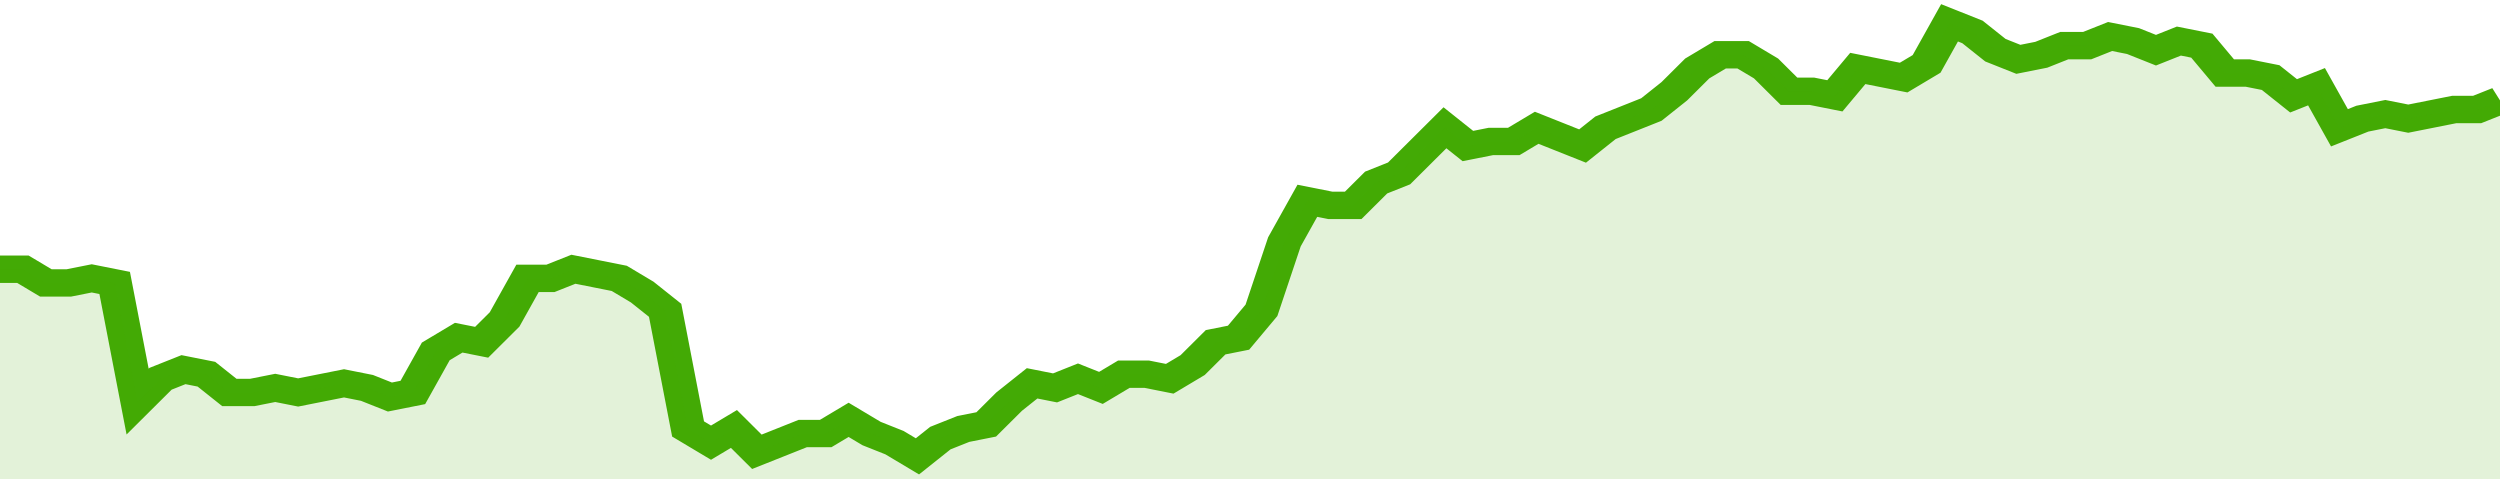<svg xmlns="http://www.w3.org/2000/svg" viewBox="0 0 436 105" width="120" height="23" preserveAspectRatio="none">
				 <polyline fill="none" stroke="#43AA05" stroke-width="6" points="0, 59 4, 59 8, 62 12, 62 16, 61 20, 62 24, 88 28, 83 32, 81 36, 82 40, 86 44, 86 48, 85 52, 86 56, 85 60, 84 64, 85 68, 87 72, 86 76, 77 80, 74 84, 75 88, 70 92, 61 96, 61 100, 59 104, 60 108, 61 112, 64 116, 68 120, 94 124, 97 128, 94 132, 99 136, 97 140, 95 144, 95 148, 92 152, 95 156, 97 160, 100 164, 96 168, 94 172, 93 176, 88 180, 84 184, 85 188, 83 192, 85 196, 82 200, 82 204, 83 208, 80 212, 75 216, 74 220, 68 224, 53 228, 44 232, 45 236, 45 240, 40 244, 38 248, 33 252, 28 256, 32 260, 31 264, 31 268, 28 272, 30 276, 32 280, 28 284, 26 288, 24 292, 20 296, 15 300, 12 304, 12 308, 15 312, 20 316, 20 320, 21 324, 15 328, 16 332, 17 336, 14 340, 5 344, 7 348, 11 352, 13 356, 12 360, 10 364, 10 368, 8 372, 9 376, 11 380, 9 384, 10 388, 16 392, 16 396, 17 400, 21 404, 19 408, 28 412, 26 416, 25 420, 26 424, 25 428, 24 432, 24 436, 22 436, 22 "> </polyline>
				 <polygon fill="#43AA05" opacity="0.15" points="0, 105 0, 59 4, 59 8, 62 12, 62 16, 61 20, 62 24, 88 28, 83 32, 81 36, 82 40, 86 44, 86 48, 85 52, 86 56, 85 60, 84 64, 85 68, 87 72, 86 76, 77 80, 74 84, 75 88, 70 92, 61 96, 61 100, 59 104, 60 108, 61 112, 64 116, 68 120, 94 124, 97 128, 94 132, 99 136, 97 140, 95 144, 95 148, 92 152, 95 156, 97 160, 100 164, 96 168, 94 172, 93 176, 88 180, 84 184, 85 188, 83 192, 85 196, 82 200, 82 204, 83 208, 80 212, 75 216, 74 220, 68 224, 53 228, 44 232, 45 236, 45 240, 40 244, 38 248, 33 252, 28 256, 32 260, 31 264, 31 268, 28 272, 30 276, 32 280, 28 284, 26 288, 24 292, 20 296, 15 300, 12 304, 12 308, 15 312, 20 316, 20 320, 21 324, 15 328, 16 332, 17 336, 14 340, 5 344, 7 348, 11 352, 13 356, 12 360, 10 364, 10 368, 8 372, 9 376, 11 380, 9 384, 10 388, 16 392, 16 396, 17 400, 21 404, 19 408, 28 412, 26 416, 25 420, 26 424, 25 428, 24 432, 24 436, 22 436, 105 "></polygon>
			</svg>